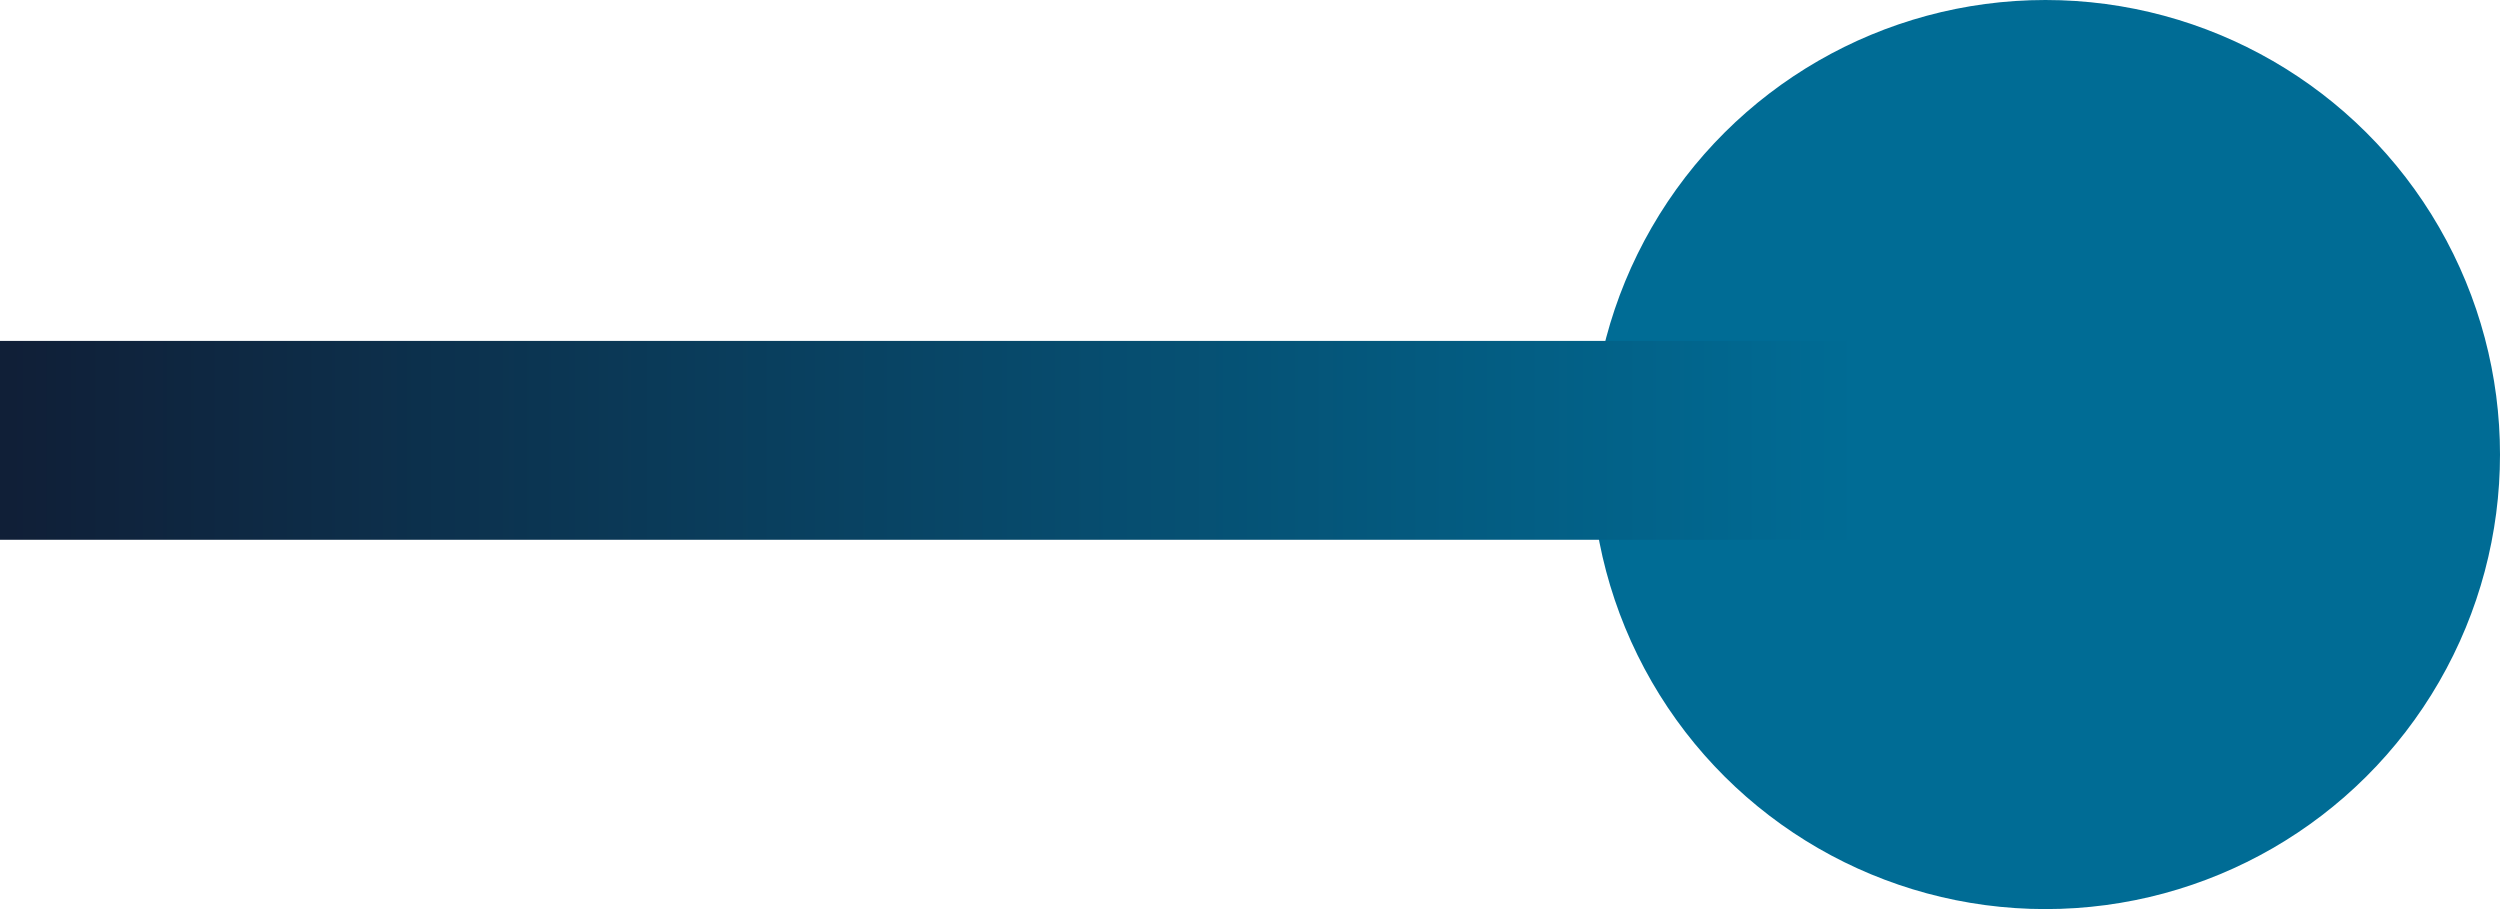 <svg xmlns="http://www.w3.org/2000/svg" xmlns:xlink="http://www.w3.org/1999/xlink" width="88" height="32" viewBox="0 0 88 32">
  <defs>
    <linearGradient id="linear-gradient" x1="0.5" x2="0.5" y2="1" gradientUnits="objectBoundingBox">
      <stop offset="0" stop-color="#006c95"/>
      <stop offset="1" stop-color="#101e36"/>
    </linearGradient>
  </defs>
  <g id="Groupe_58" data-name="Groupe 58" transform="translate(-995 -801)">
    <g id="Groupe_57" data-name="Groupe 57" transform="translate(-1717 1777) rotate(-90)">
      <circle id="Ellipse_3" data-name="Ellipse 3" cx="16" cy="16" r="16" transform="translate(944 2768)" fill="#006c95"/>
      <rect id="Rectangle_18" data-name="Rectangle 18" width="7" height="65" transform="translate(964 2777) rotate(180)" fill="url(#linear-gradient)"/>
    </g>
  </g>
</svg>
